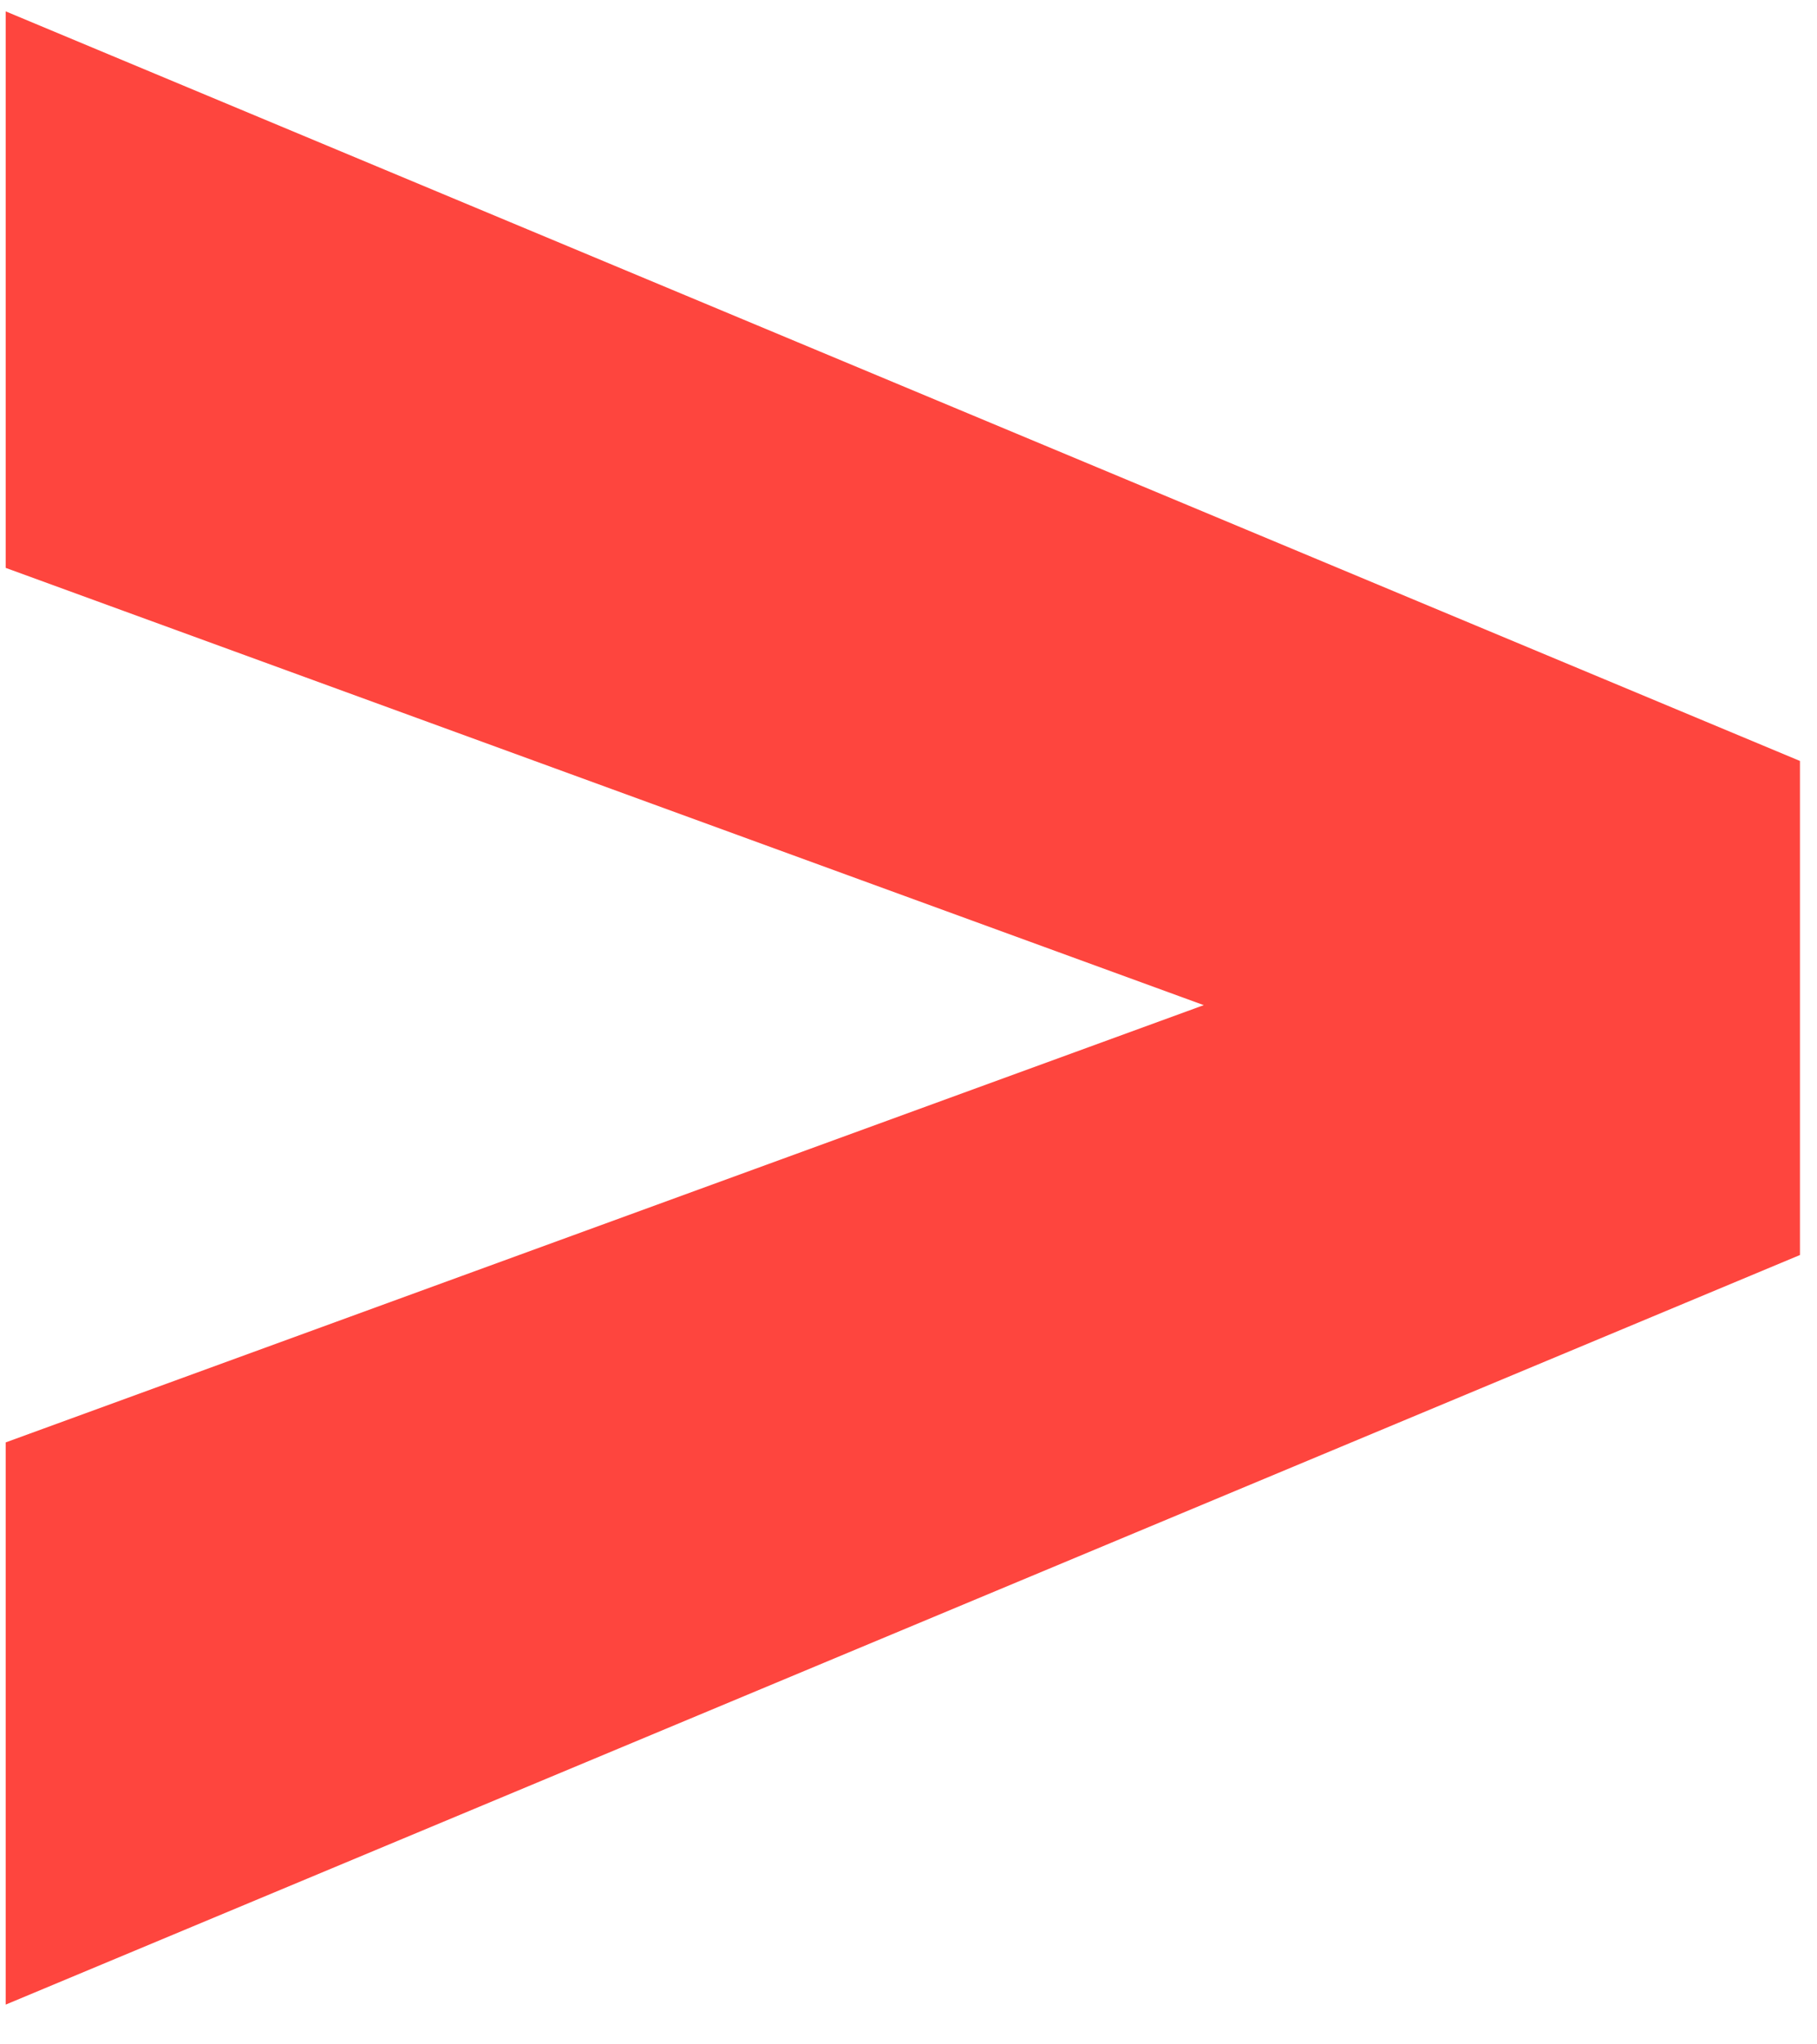 <?xml version="1.0" encoding="UTF-8"?>
<svg xmlns="http://www.w3.org/2000/svg" version="1.2" viewBox="0 0 32 36" width="32" height="36">
  <title>&lt;Compound Path&gt;</title>
  <style>
		.s0 { fill: #fe453e } 
	</style>
  <path id="&lt;Compound Path&gt;" class="s0" d="m31.7 13.4v8.7l-31.6 13.2v-9.9l21.1-7.7-21.1-7.7v-9.8z"></path>
</svg>
